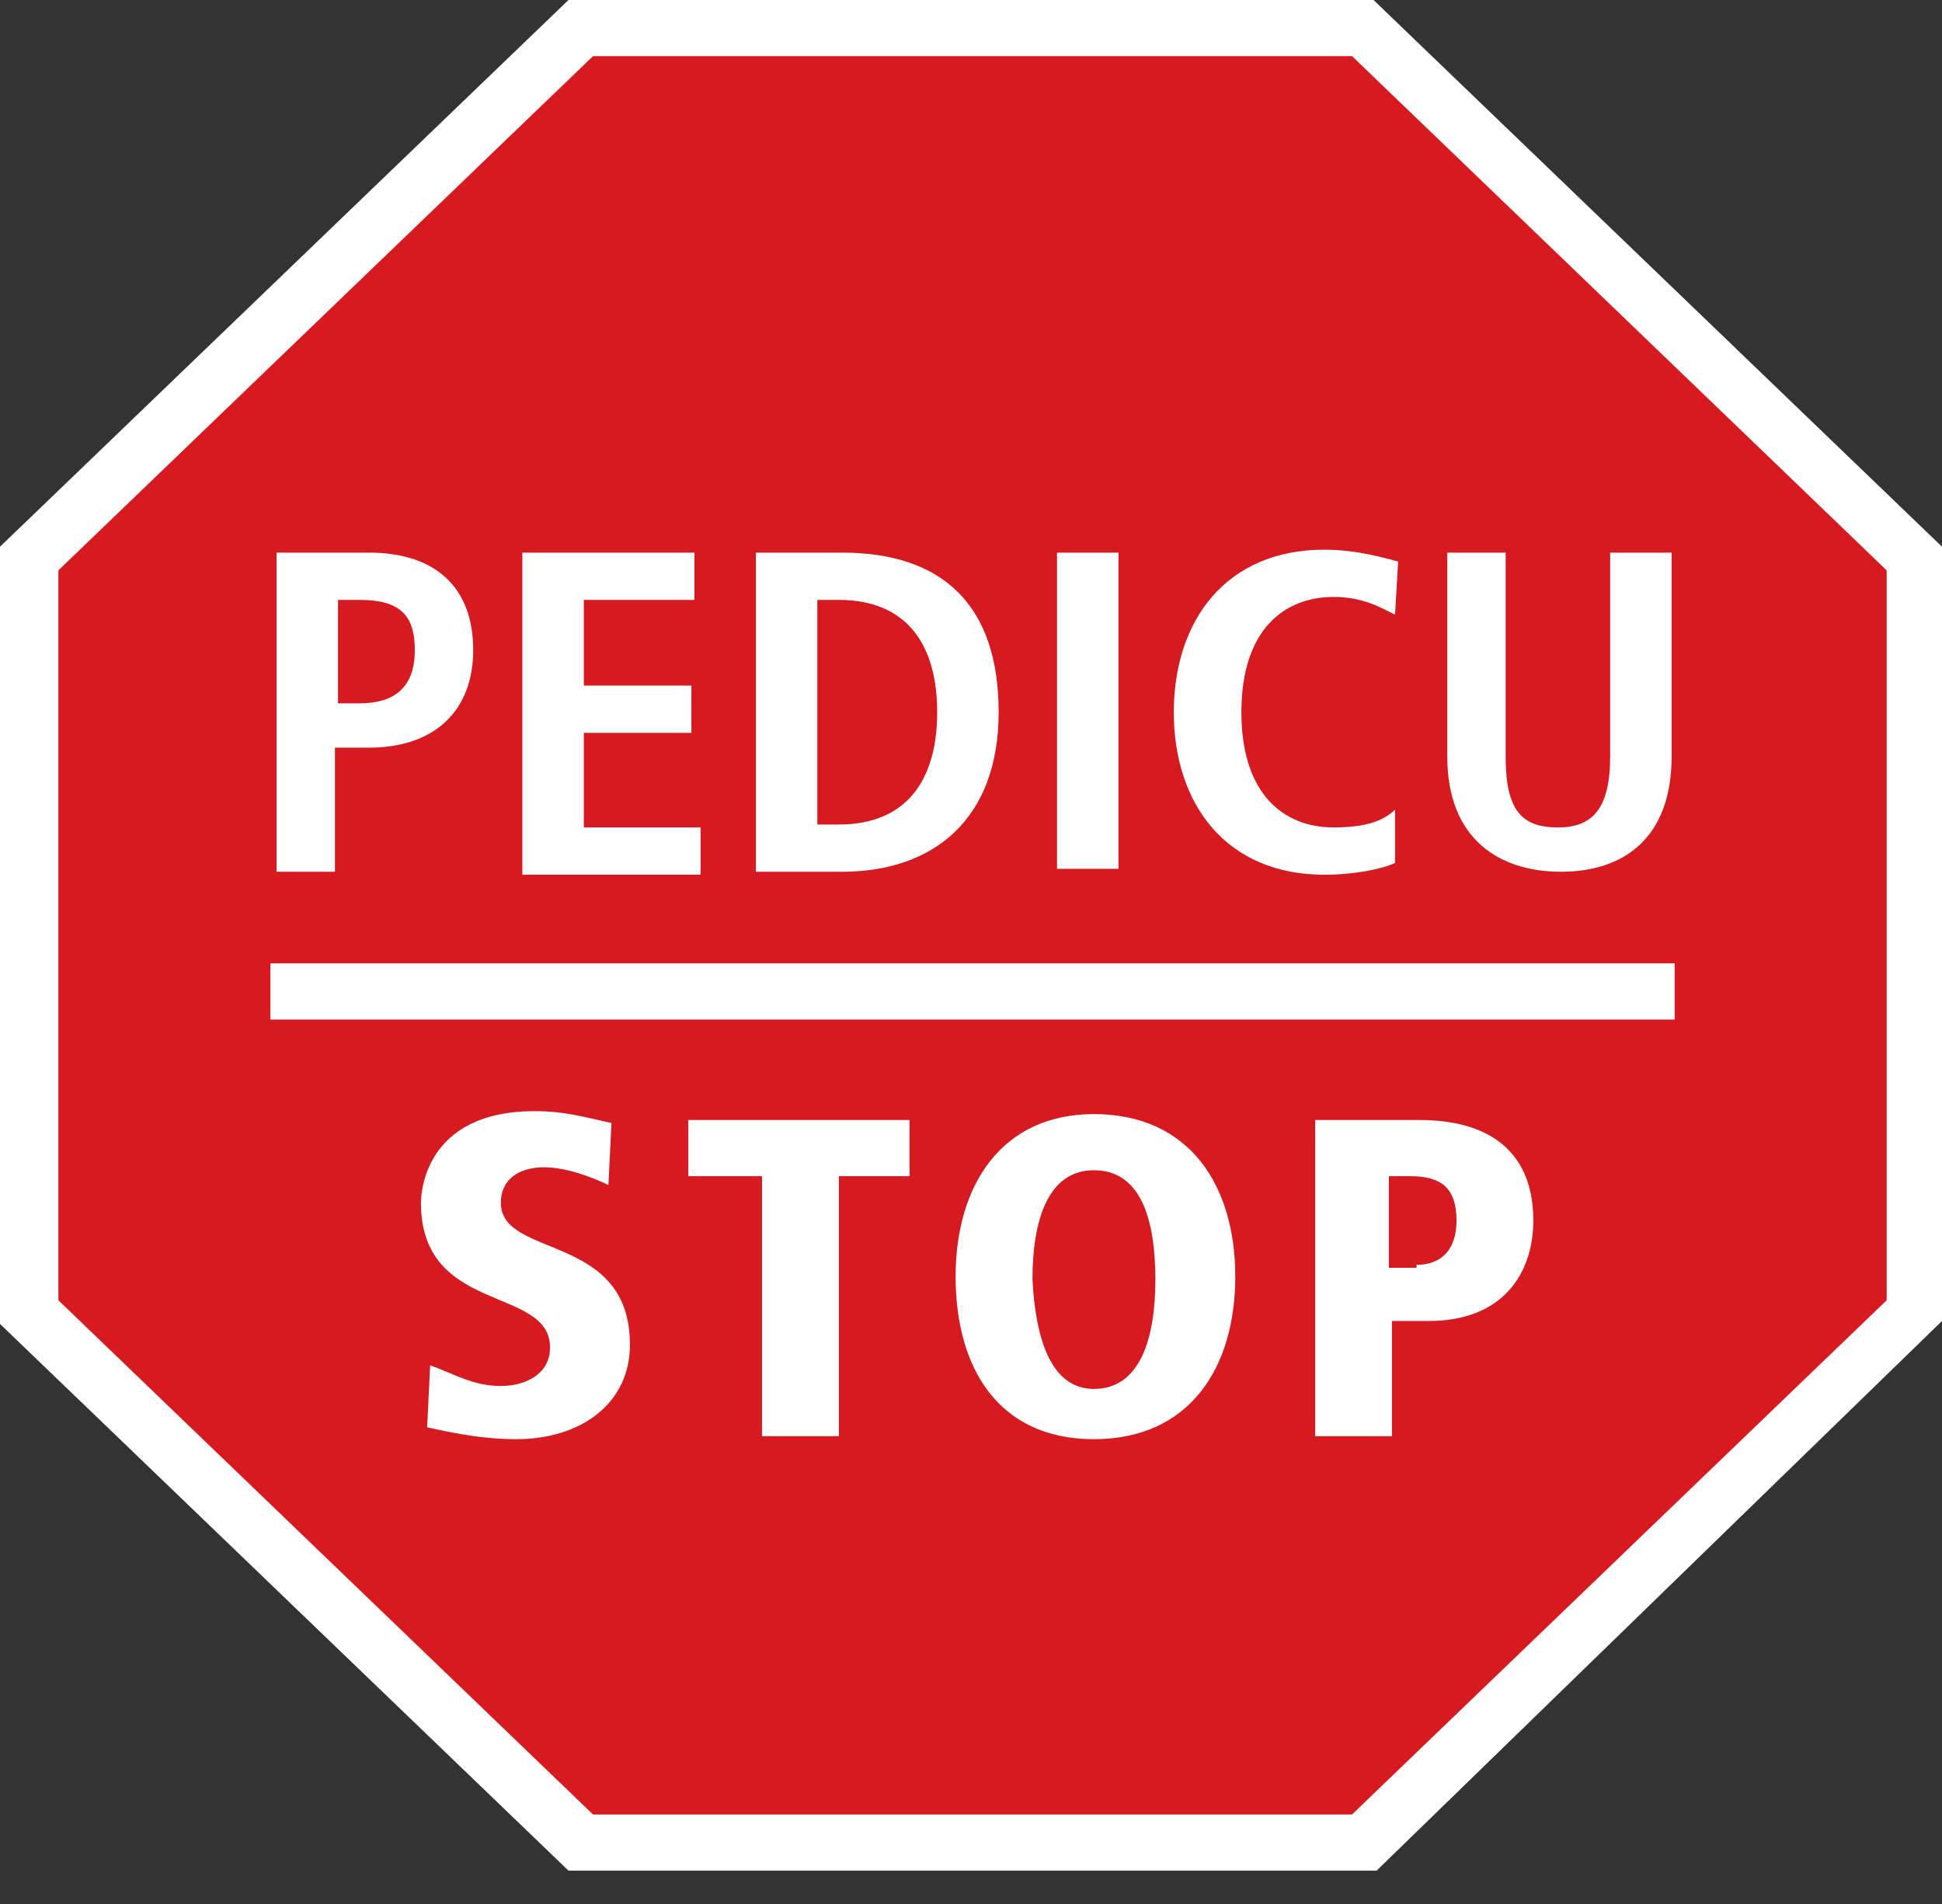 <svg width="51" height="50" viewBox="0 0 51 50" fill="none" xmlns="http://www.w3.org/2000/svg">
<rect x="0" y="0" width="51" height="50" fill="#333333" stroke="none"/>
<path d="M35.829 0.776H15.252C10.41 5.432 5.568 10.089 0.726 14.745V34.457C5.568 39.113 10.41 43.769 15.252 48.426H35.748C40.59 43.769 45.432 39.113 50.274 34.457V14.667C45.432 10.011 40.671 5.432 35.829 0.776Z" fill="#D71920"/>
<path d="M36.152 49.124H14.929L0 34.767V14.357L14.929 0H36.071L51 14.357V34.69L36.152 49.124ZM15.574 47.65H35.506L49.547 34.146V14.978L35.506 1.474H15.574L1.533 14.978V34.146L15.574 47.65ZM7.263 14.512H9.684C11.459 14.512 12.427 15.443 12.427 17.073C12.427 18.625 11.459 19.634 9.684 19.634H8.796V22.893H7.263V14.512ZM9.441 18.47C10.41 18.47 10.894 18.004 10.894 17.073C10.894 16.142 10.491 15.754 9.441 15.754H8.877V18.47H9.441ZM13.718 14.512H18.237V15.754H15.332V18.004H18.157V19.246H15.332V21.729H18.399V22.971H13.718V14.512ZM19.851 14.512H22.111C24.774 14.512 26.226 15.909 26.226 18.703C26.226 21.497 24.532 22.893 22.111 22.893H19.851V14.512ZM21.465 21.652H22.03C23.805 21.652 24.612 20.488 24.612 18.703C24.612 16.918 23.805 15.754 22.03 15.754H21.465V21.652ZM27.759 14.512H29.373V22.816H27.759V14.512ZM36.636 22.661C36.313 22.816 35.587 22.971 34.78 22.971C32.198 22.971 30.826 21.109 30.826 18.703C30.826 16.297 32.198 14.435 34.78 14.435C35.668 14.435 36.394 14.667 36.717 14.745L36.636 16.142C36.313 15.987 35.829 15.676 35.022 15.676C33.731 15.676 32.601 16.53 32.601 18.703C32.601 20.876 33.731 21.729 35.022 21.729C35.829 21.729 36.313 21.574 36.636 21.264V22.661ZM39.541 14.512V19.867C39.541 21.264 39.945 21.729 40.913 21.729C41.801 21.729 42.285 21.264 42.285 19.867V14.512H43.899V19.867C43.899 22.04 42.608 22.893 40.994 22.893C39.38 22.893 38.008 22.04 38.008 19.867V14.512H39.541ZM15.978 31.12C15.494 30.887 14.848 30.654 14.283 30.654C13.638 30.654 13.153 30.965 13.153 31.585C13.153 33.06 16.543 32.361 16.543 35.31C16.543 36.862 15.252 37.794 13.557 37.794C12.508 37.794 11.62 37.561 11.217 37.483L11.297 35.854C11.943 36.086 12.427 36.397 13.153 36.397C13.799 36.397 14.445 36.086 14.445 35.388C14.445 33.758 11.055 34.534 11.055 31.585C11.055 31.352 11.136 29.18 14.041 29.18C14.848 29.18 15.332 29.335 16.058 29.49L15.978 31.12ZM19.932 30.887H18.076V29.412H23.886V30.887H22.03V37.716H20.013V30.887H19.932ZM28.728 29.257C31.229 29.257 32.44 31.12 32.44 33.525C32.44 35.931 31.229 37.794 28.728 37.794C26.226 37.794 25.096 35.931 25.096 33.525C25.096 31.12 26.307 29.257 28.728 29.257ZM28.728 36.474C29.938 36.474 30.342 35.155 30.342 33.603C30.342 31.973 29.938 30.732 28.728 30.732C27.517 30.732 27.114 32.051 27.114 33.603C27.195 35.155 27.598 36.474 28.728 36.474ZM34.538 29.412H37.282C39.138 29.412 40.267 30.266 40.267 32.051C40.267 33.448 39.46 34.69 37.524 34.69H36.555V37.716H34.538V29.412ZM37.201 33.215C37.846 33.215 38.25 32.827 38.25 32.051C38.25 31.197 37.846 30.887 37.04 30.887H36.475V33.293H37.201V33.215ZM43.979 25.299H7.101V26.774H43.979V25.299Z" fill="white"/>
</svg>
